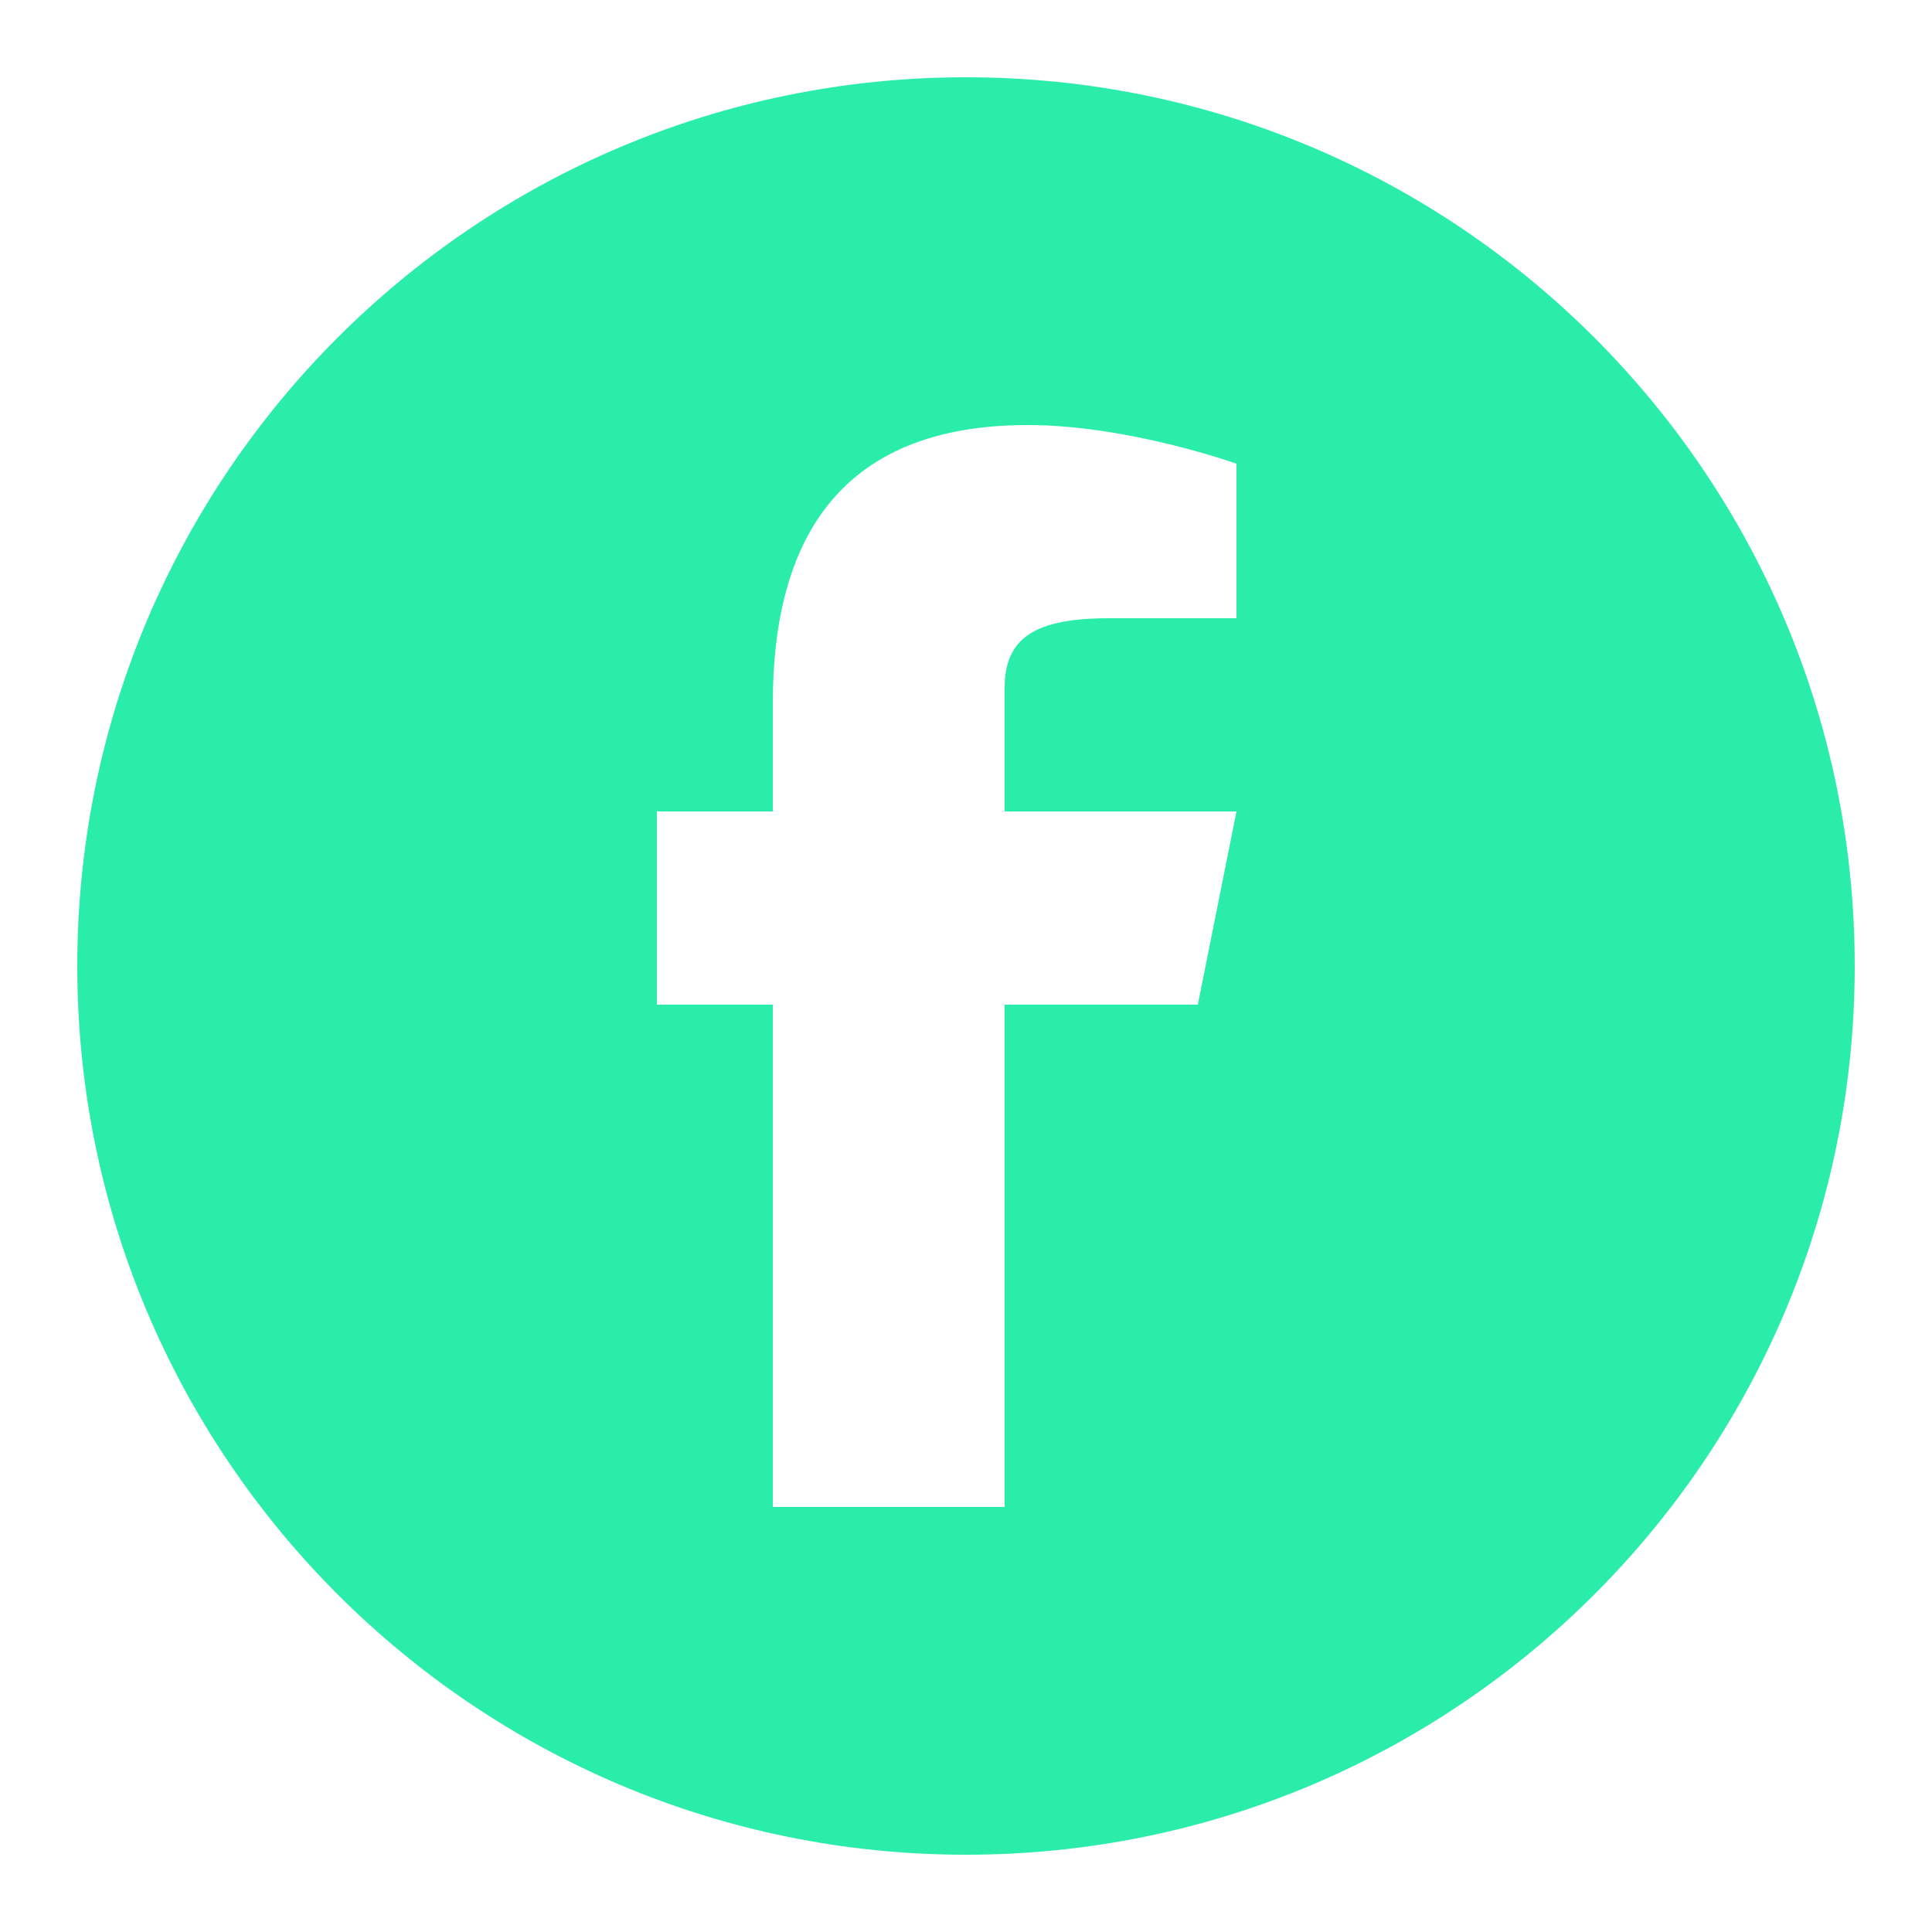 <?xml version="1.0" encoding="utf-8"?>
<!-- Generator: Adobe Illustrator 24.2.1, SVG Export Plug-In . SVG Version: 6.00 Build 0)  -->
<svg version="1.1" id="Layer_1" xmlns="http://www.w3.org/2000/svg" xmlns:xlink="http://www.w3.org/1999/xlink" x="0px" y="0px"
	 viewBox="0 0 50 50" style="enable-background:new 0 0 50 50;" xml:space="preserve">
<style type="text/css">
	.st0{fill:#2AEDAA;}
</style>
<path class="st0" d="M25,2C12.3,2,2,12.3,2,25s10.3,23,23,23s23-10.3,23-23S37.7,2,25,2z M32,16h-3.3c-1.9,0-2.7,0.5-2.7,1.8V21h6
	l-1,5h-5v13h-6V26h-3v-5h3v-2.8c0-4.2,1.7-7.2,6.6-7.2c2.6,0,5.4,1,5.4,1V16z"/>
</svg>
